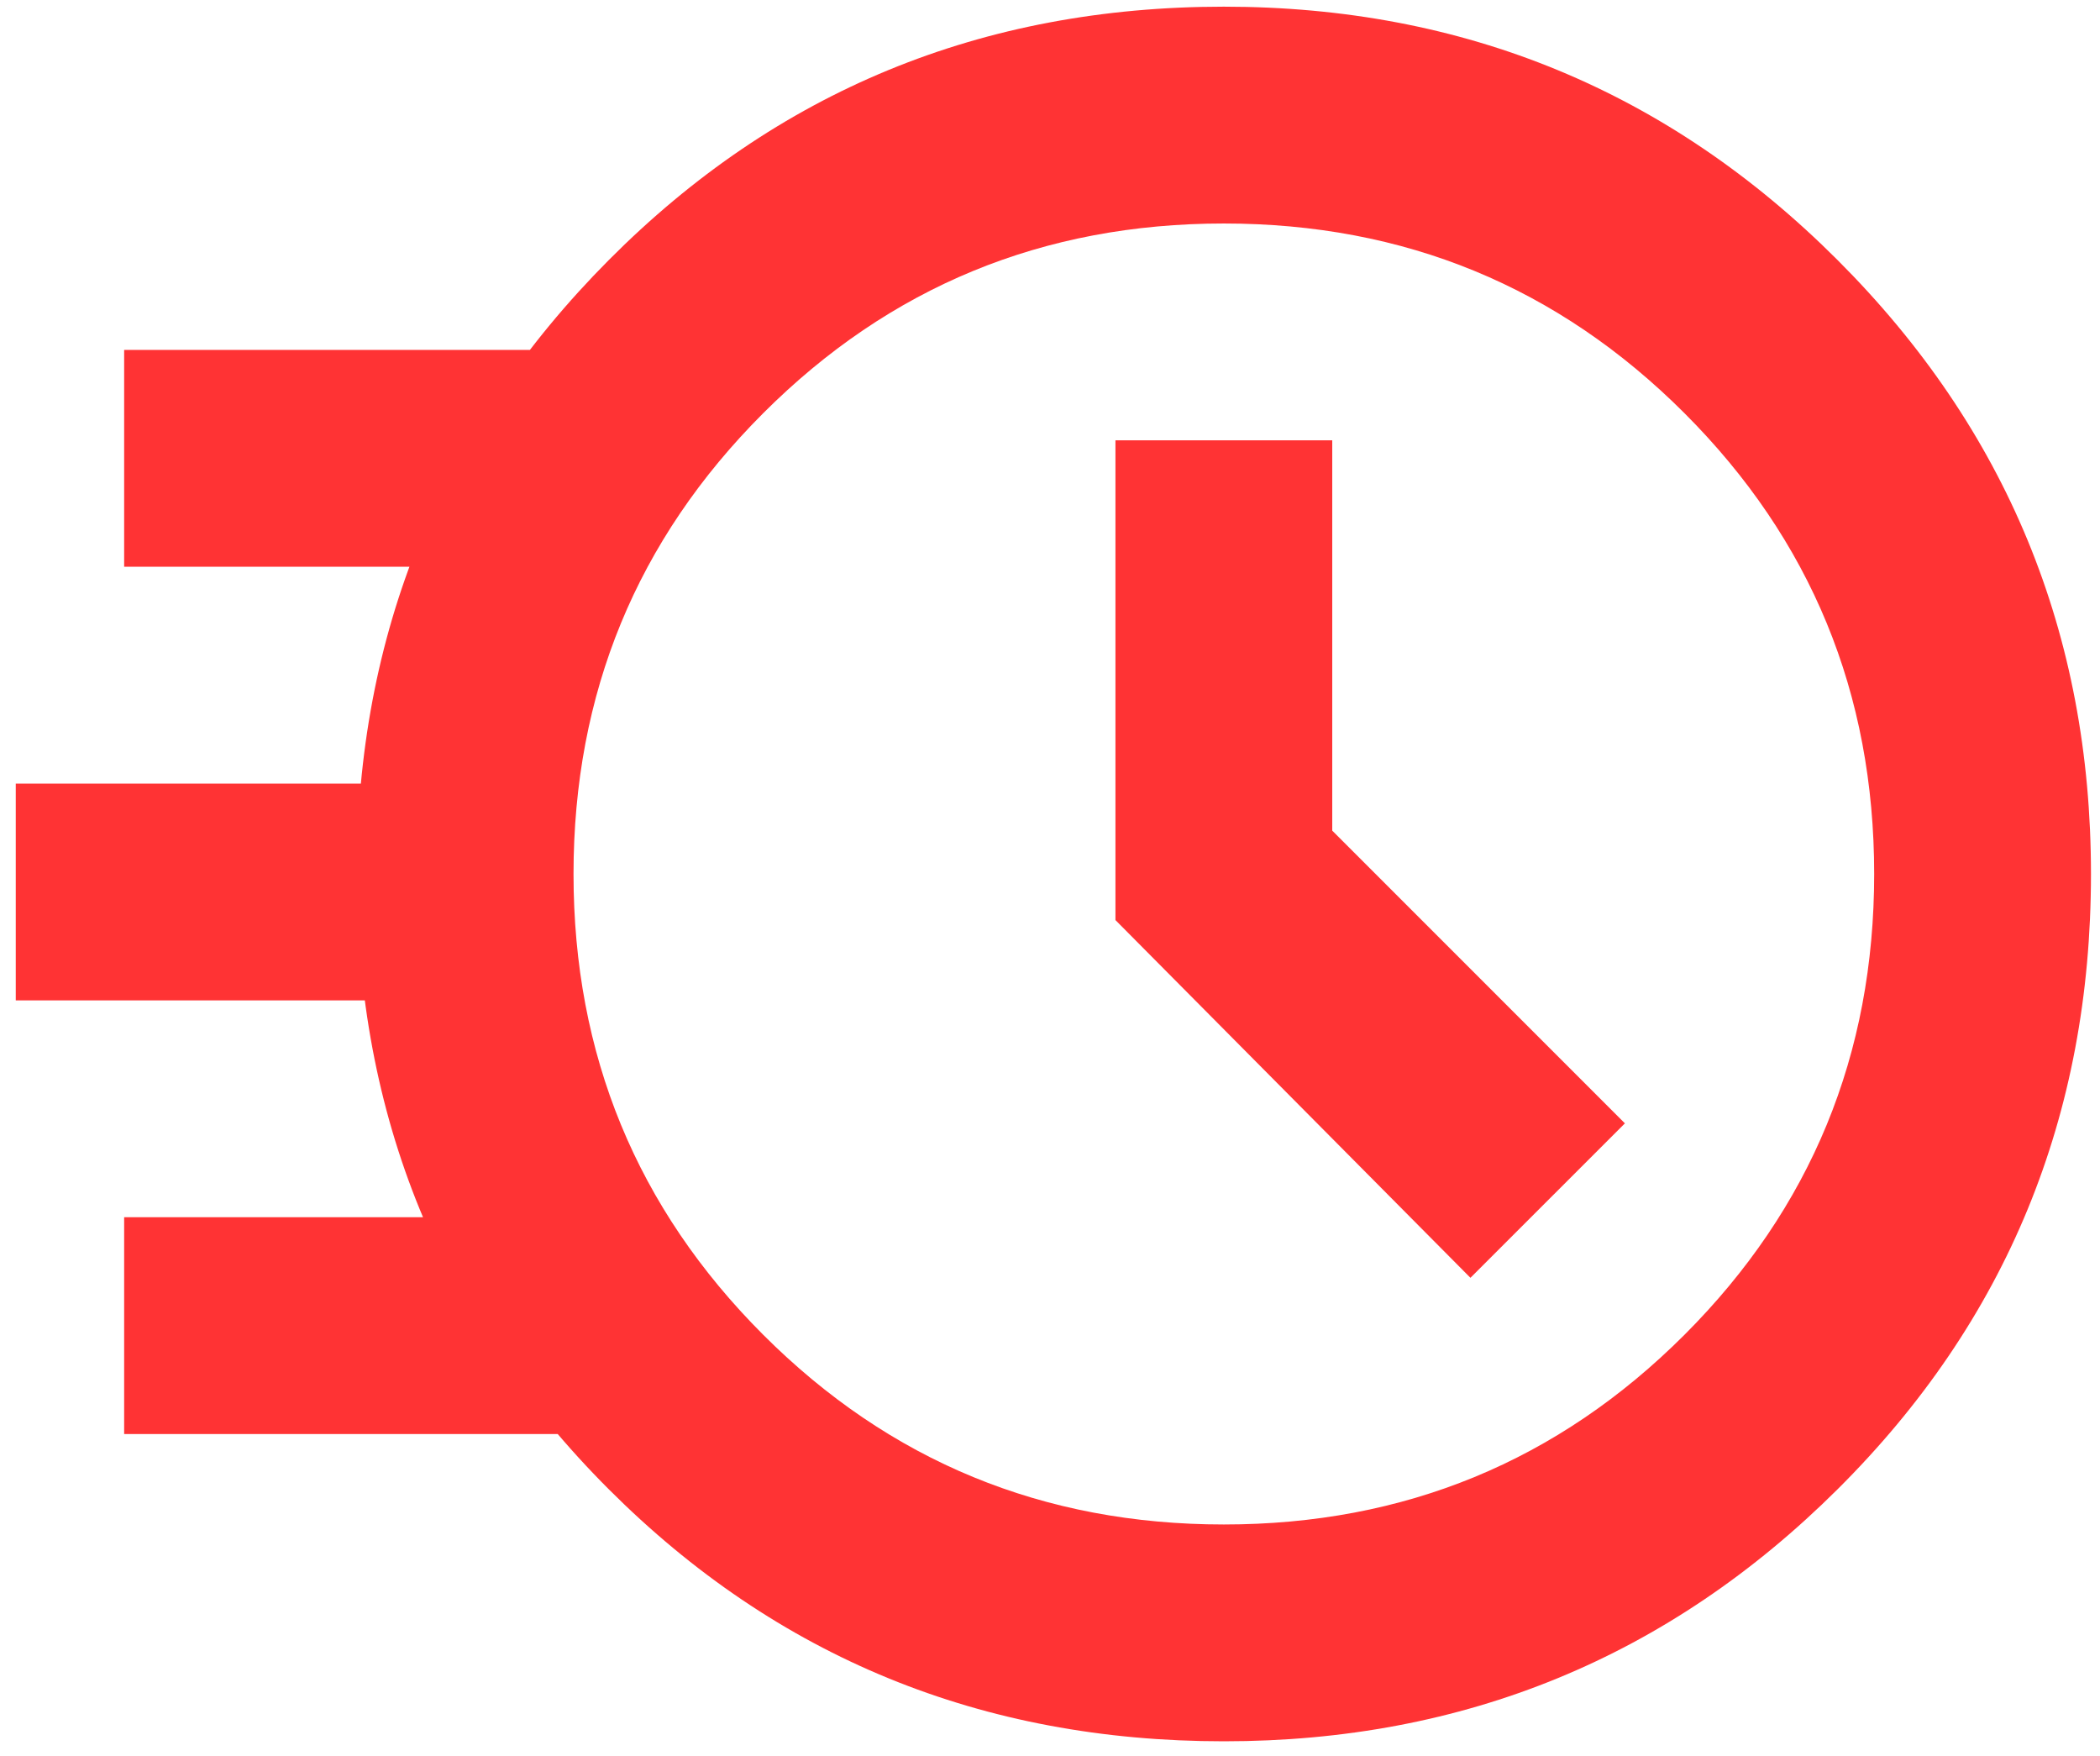 <svg width="67" height="56" viewBox="0 0 67 56" fill="none" xmlns="http://www.w3.org/2000/svg">
<path d="M39.047 55.543C31.323 55.543 24.782 52.863 19.422 47.503C14.062 42.143 11.382 35.601 11.382 27.878C11.382 20.212 14.062 13.685 19.422 8.296C24.782 2.907 31.323 0.213 39.047 0.213C46.712 0.213 53.239 2.907 58.628 8.296C64.017 13.685 66.712 20.212 66.712 27.878C66.712 35.601 64.017 42.143 58.628 47.503C53.239 52.863 46.712 55.543 39.047 55.543ZM39.047 48.627C44.81 48.627 49.709 46.609 53.744 42.575C57.778 38.54 59.795 33.641 59.795 27.878C59.795 22.114 57.778 17.215 53.744 13.181C49.709 9.146 44.81 7.129 39.047 7.129C33.283 7.129 28.384 9.146 24.349 13.181C20.315 17.215 18.298 22.114 18.298 27.878C18.298 33.641 20.315 38.54 24.349 42.575C28.384 46.609 33.283 48.627 39.047 48.627ZM46.914 40.759L51.842 35.832L42.505 26.495V14.045H35.588V29.348L46.914 40.759ZM3.961 18.077V11.161H17.794V18.077H3.961ZM0.503 31.91V24.994H17.794V31.91H0.503ZM3.961 45.742V38.826H17.794V45.742H3.961Z" fill="#FF3334"/>
</svg>
